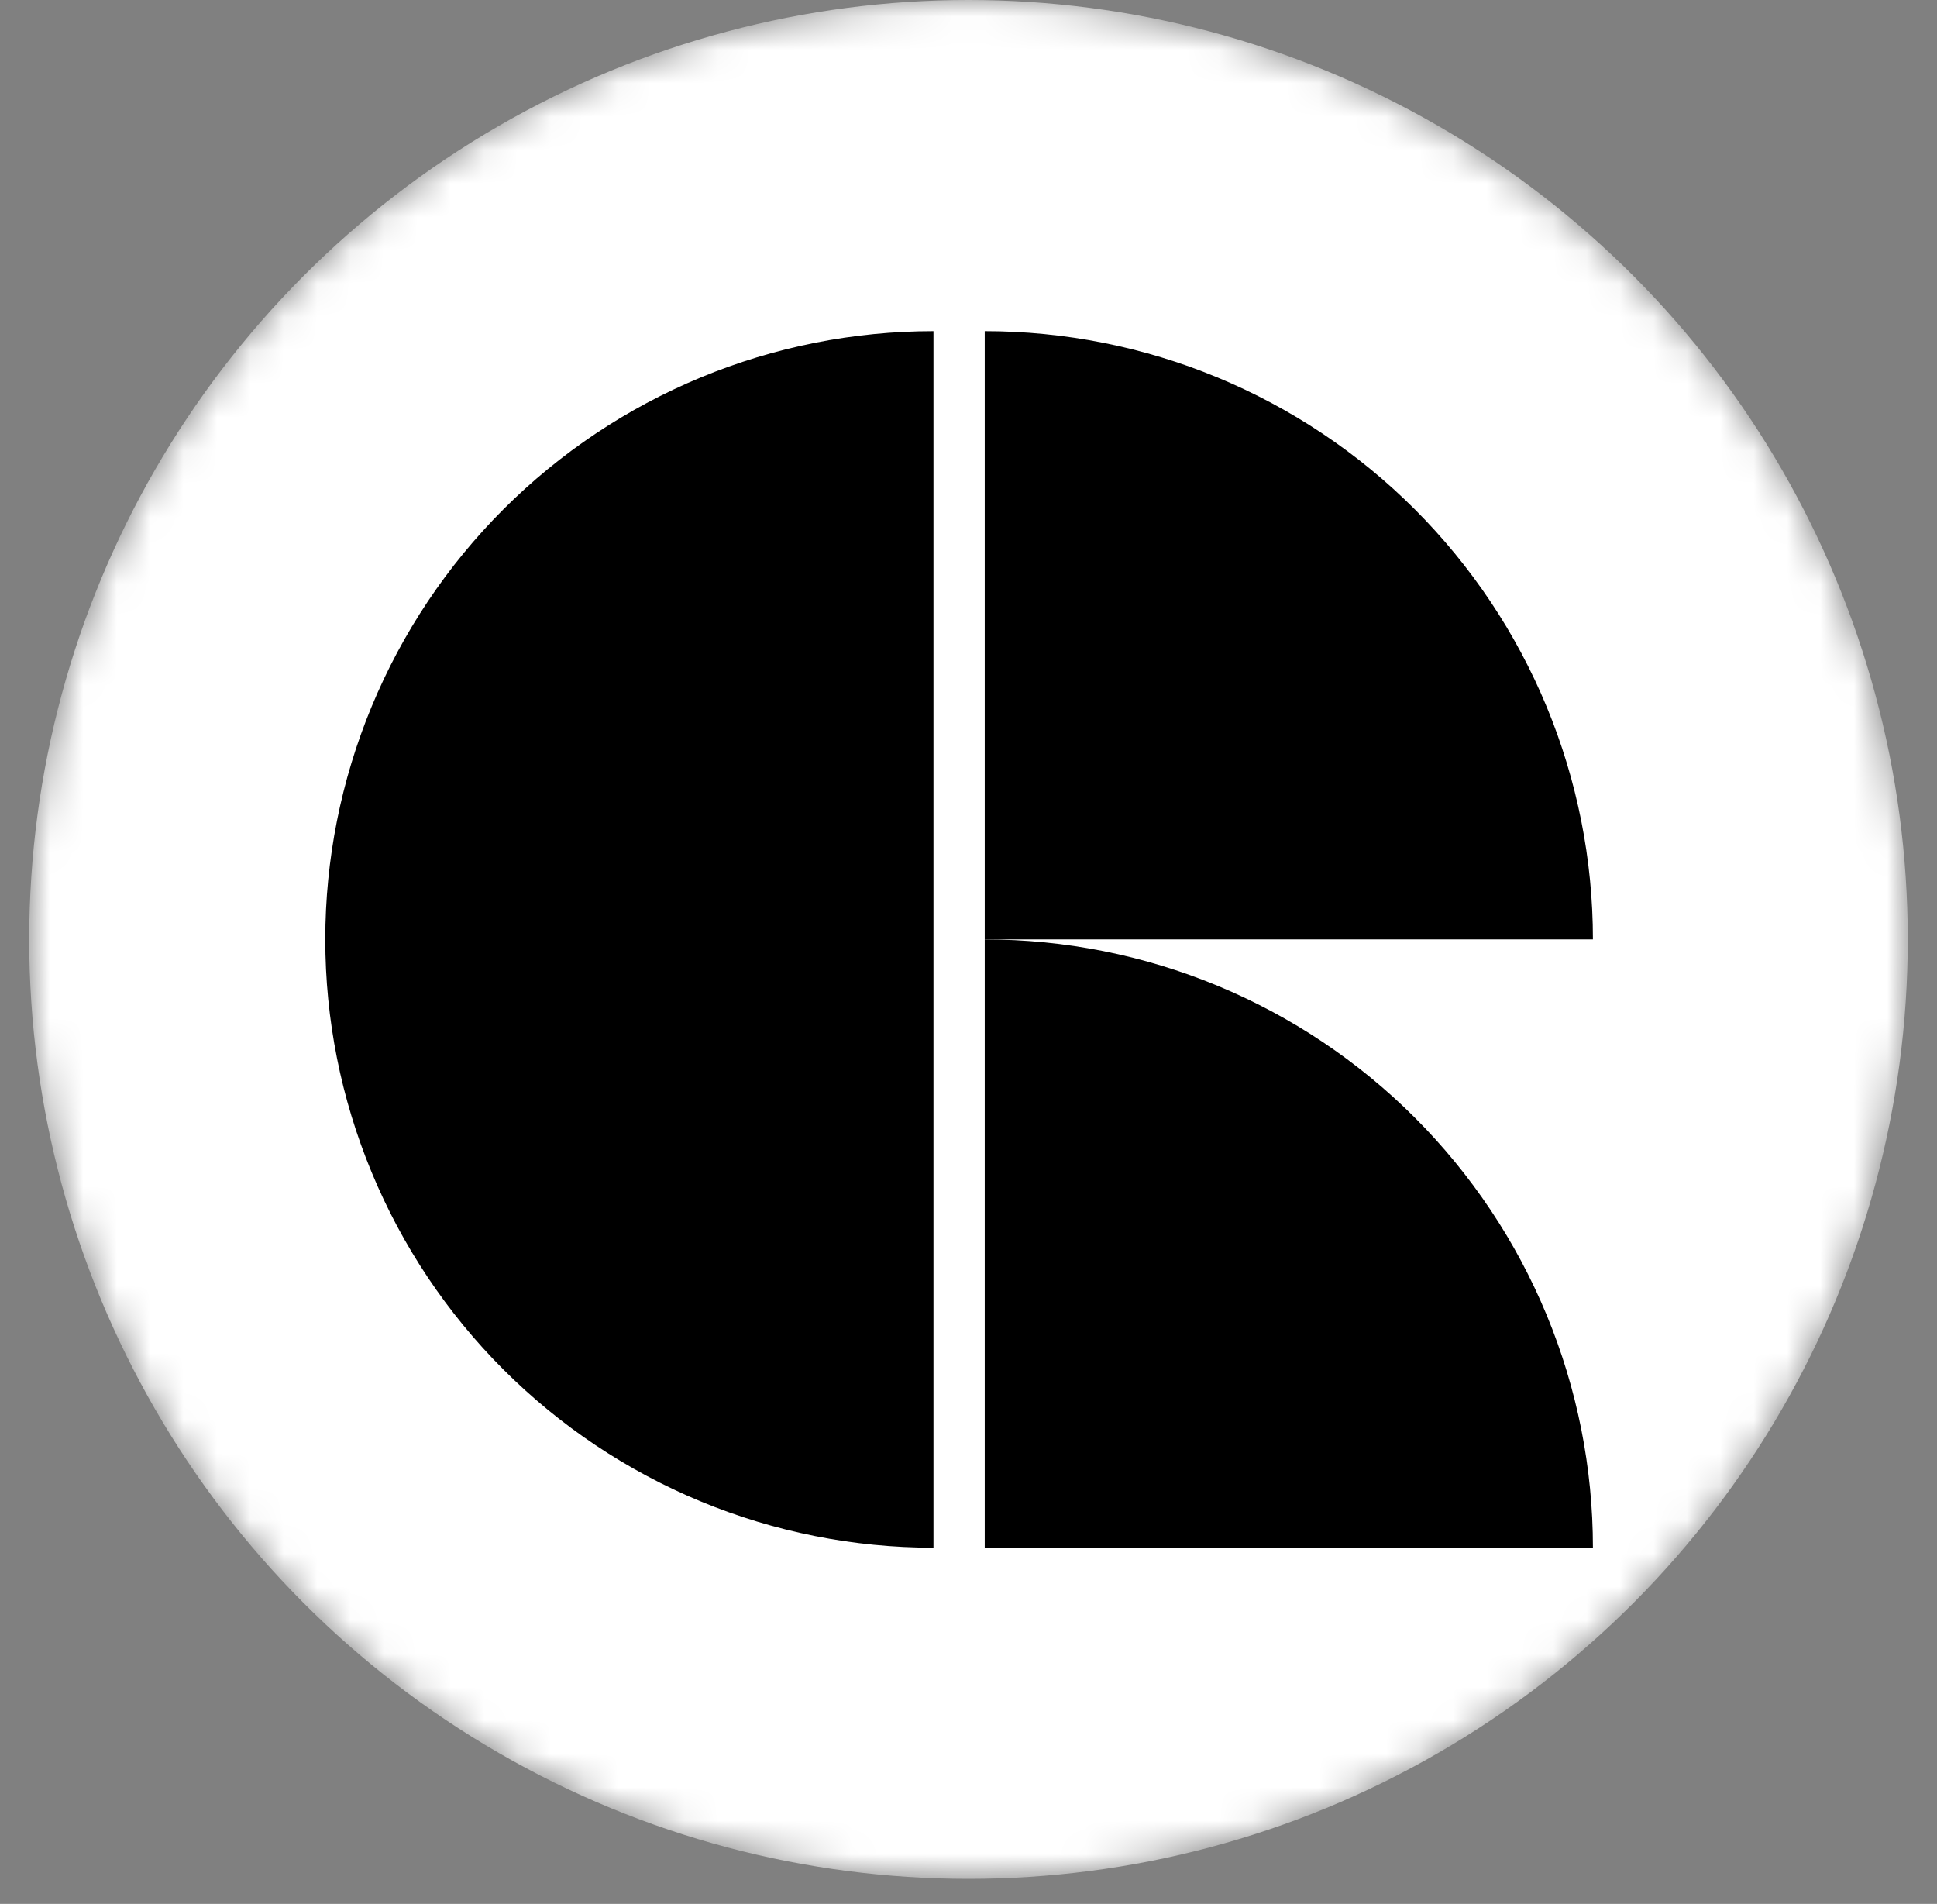 <svg width="58" height="57" viewBox="0 0 58 57" fill="none" xmlns="http://www.w3.org/2000/svg">
<rect x="0" y="0" width="58" height="57" fill="#808080" stroke="none"/>
<mask id="mask0_360_203" style="mask-type:alpha" maskUnits="userSpaceOnUse" x="0" y="0" width="58" height="57">
<circle cx="29" cy="28.125" r="28.125" fill="white"/>
</mask>
<g mask="url(#mask0_360_203)">
<circle cx="29" cy="28.125" r="28.125" fill="white"/>
<path d="M27.951 9.914C25.56 9.914 23.192 10.385 20.982 11.3C18.773 12.216 16.765 13.557 15.074 15.248C13.383 16.939 12.042 18.947 11.127 21.156C10.211 23.366 9.74 25.734 9.74 28.125C9.74 30.517 10.211 32.885 11.127 35.094C12.042 37.304 13.383 39.311 15.074 41.002C16.765 42.693 18.773 44.035 20.982 44.95C23.192 45.865 25.56 46.336 27.951 46.336L27.951 28.125L27.951 9.914Z" fill="black"/>
<path d="M47.697 28.125C47.697 25.734 47.226 23.366 46.311 21.156C45.396 18.947 44.054 16.939 42.363 15.248C40.672 13.557 38.665 12.216 36.455 11.3C34.246 10.385 31.878 9.914 29.486 9.914V28.125H47.697Z" fill="black"/>
<path d="M47.697 46.336C47.697 43.944 47.226 41.576 46.311 39.367C45.396 37.157 44.054 35.15 42.363 33.459C40.672 31.768 38.665 30.426 36.455 29.511C34.246 28.596 31.878 28.125 29.486 28.125V46.336H47.697Z" fill="black"/>
</g>
</svg>
